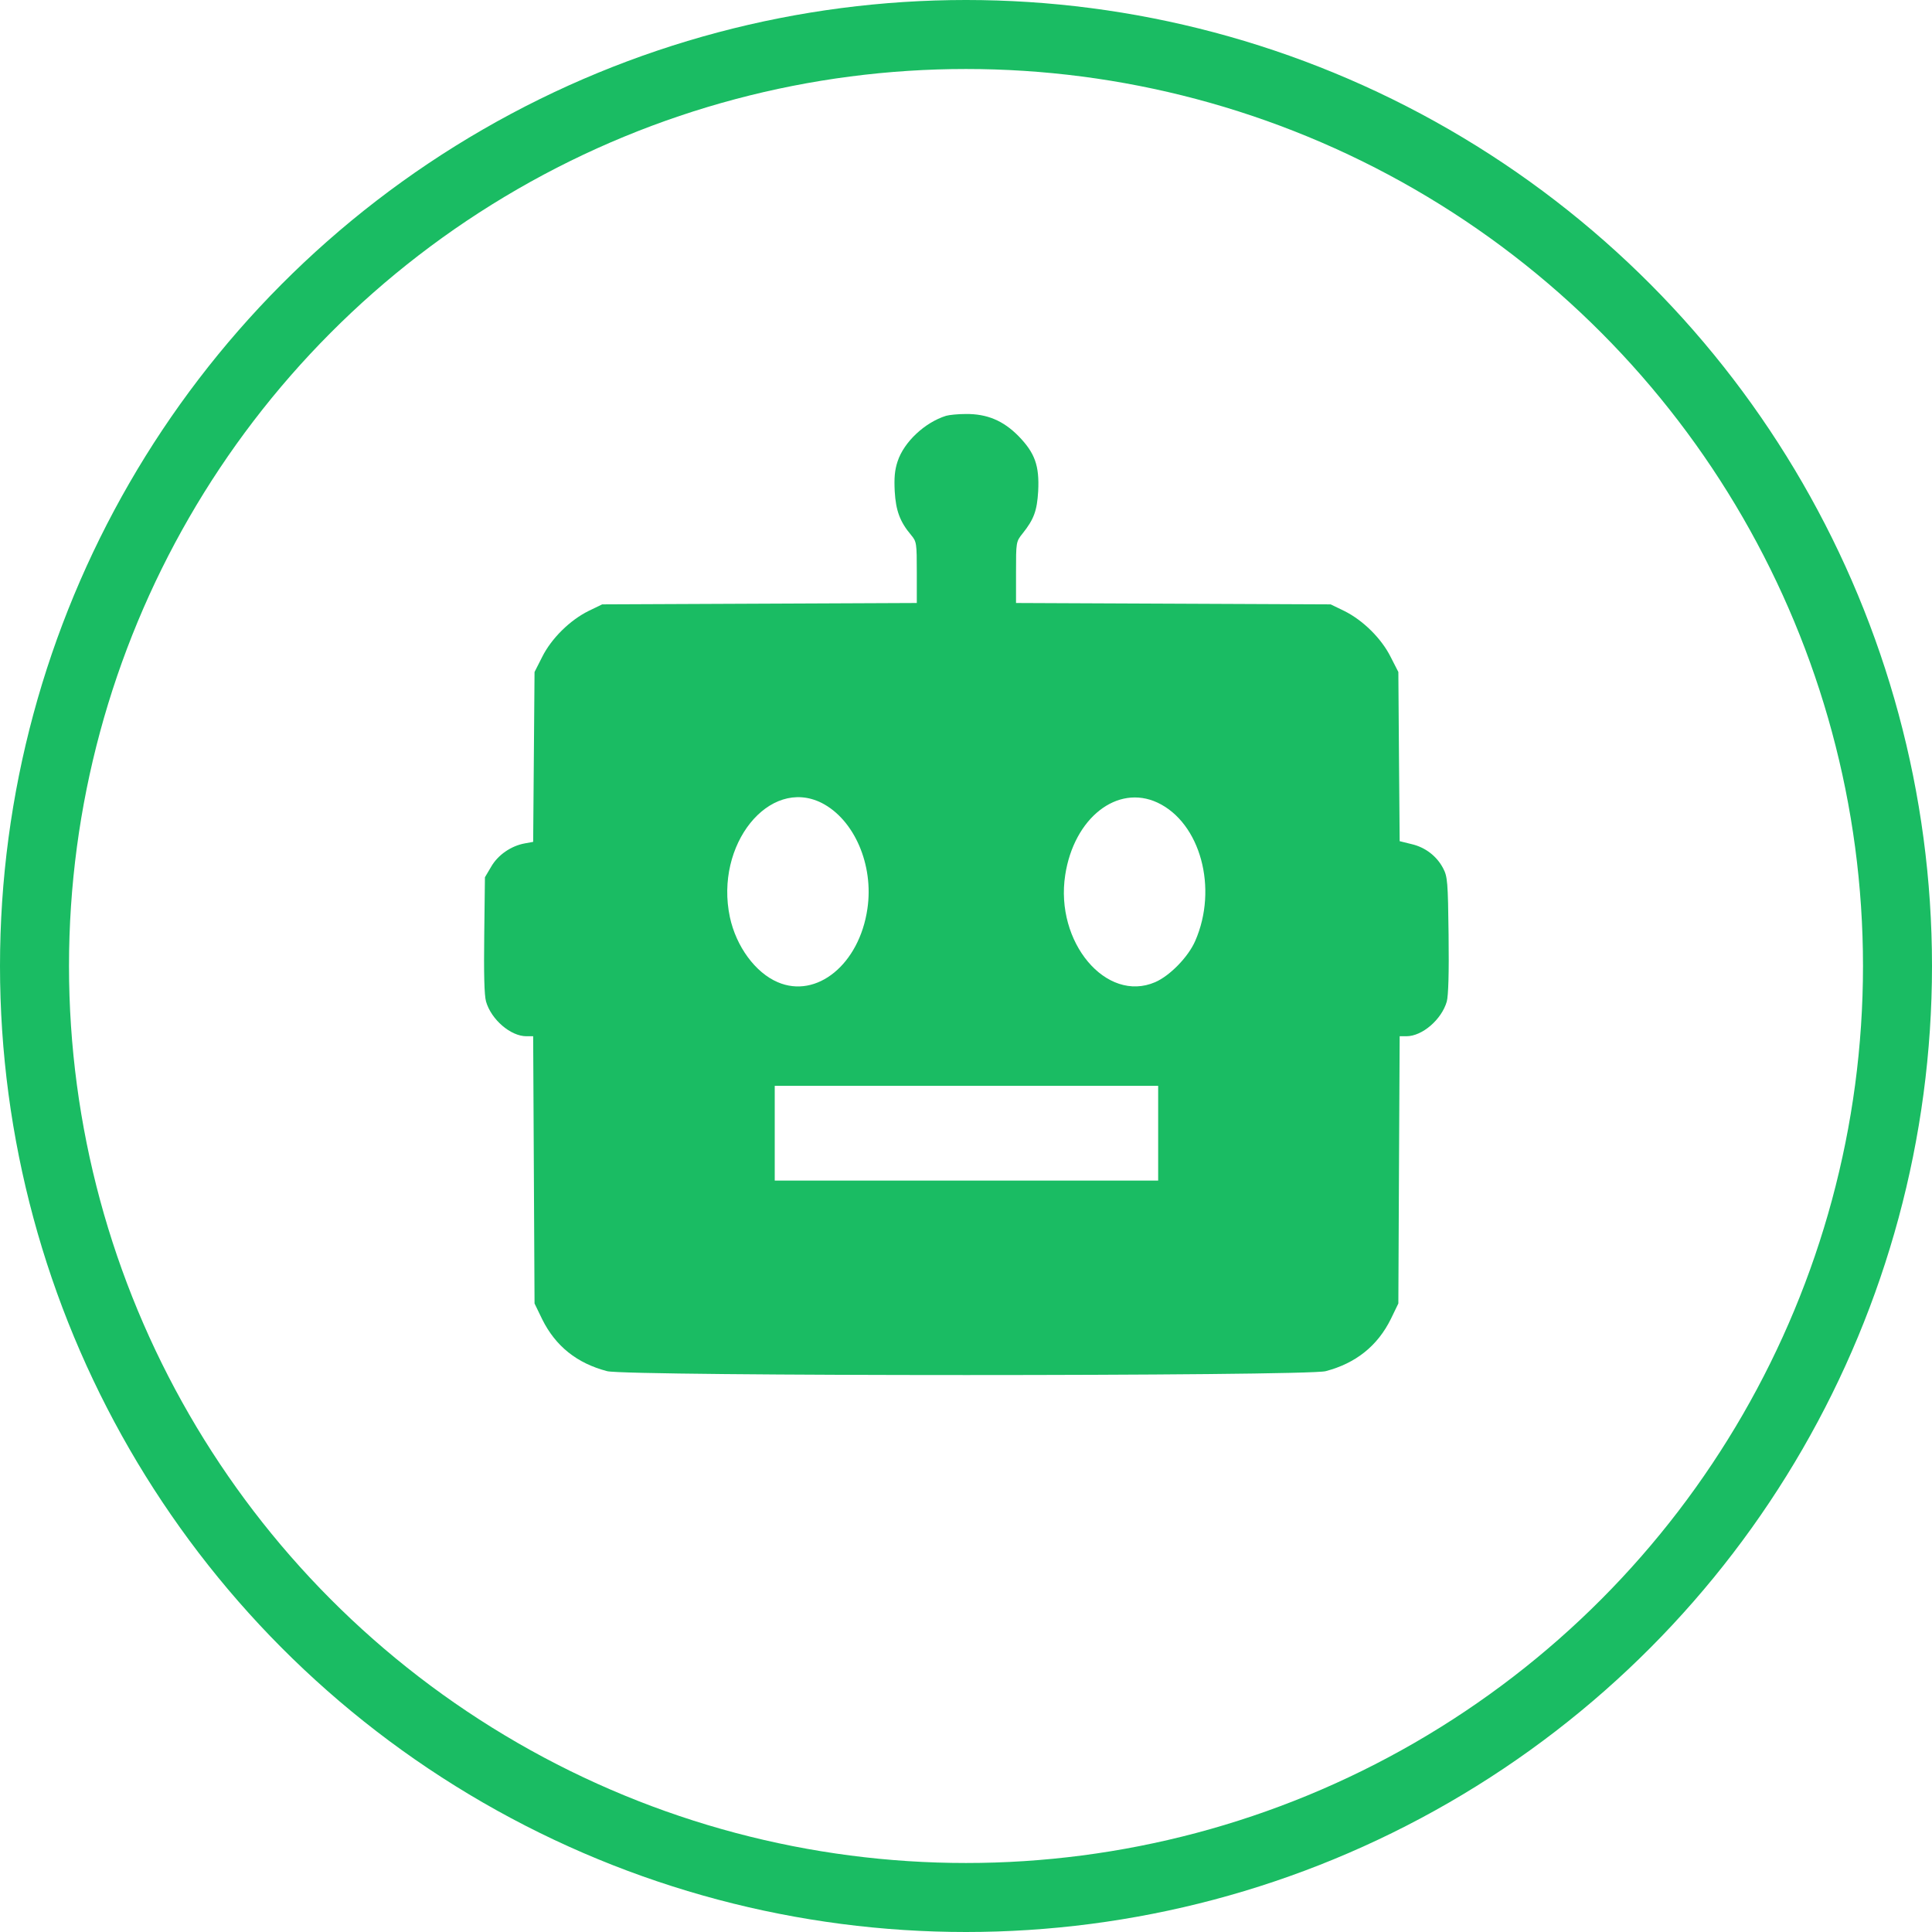 <?xml version="1.0" encoding="UTF-8"?> <svg xmlns="http://www.w3.org/2000/svg" width="28" height="28" viewBox="0 0 28 28" fill="none"> <circle cx="14" cy="14" r="13.5" stroke="#1ABC63"></circle> <path d="M13.712 6.026C13.405 6.121 13.101 6.405 13.009 6.686C12.967 6.811 12.957 6.925 12.967 7.121C12.983 7.399 13.042 7.562 13.205 7.755C13.284 7.85 13.287 7.87 13.287 8.298V8.739L11.009 8.749L8.727 8.759L8.531 8.854C8.26 8.988 7.992 9.252 7.858 9.52L7.747 9.739L7.737 10.968L7.727 12.201L7.606 12.223C7.407 12.259 7.217 12.39 7.119 12.56L7.028 12.714L7.018 13.547C7.011 14.109 7.018 14.423 7.044 14.515C7.119 14.776 7.4 15.018 7.629 15.018H7.727L7.737 16.956L7.747 18.891L7.858 19.12C8.051 19.509 8.361 19.758 8.799 19.872C9.08 19.947 18.932 19.947 19.213 19.872C19.648 19.758 19.965 19.506 20.158 19.114L20.266 18.891L20.275 16.956L20.285 15.018H20.383C20.612 15.018 20.893 14.776 20.968 14.515C20.991 14.427 21.001 14.106 20.994 13.547C20.985 12.779 20.978 12.704 20.916 12.586C20.825 12.41 20.658 12.279 20.455 12.233L20.285 12.191L20.275 10.965L20.266 9.739L20.154 9.52C20.02 9.252 19.752 8.988 19.481 8.854L19.285 8.759L17.007 8.749L14.725 8.739V8.298C14.725 7.857 14.725 7.85 14.82 7.732C14.987 7.523 15.029 7.399 15.046 7.121C15.065 6.749 15 6.566 14.761 6.32C14.539 6.095 14.304 5.997 13.996 6C13.885 6 13.758 6.013 13.712 6.026ZM11.905 11.635C12.379 11.874 12.666 12.534 12.571 13.171C12.454 13.975 11.836 14.479 11.27 14.234C10.947 14.096 10.669 13.717 10.578 13.292C10.355 12.243 11.146 11.259 11.905 11.635ZM16.775 11.632C17.396 11.923 17.657 12.874 17.321 13.639C17.219 13.871 16.954 14.142 16.742 14.234C16.033 14.541 15.287 13.655 15.438 12.681C15.565 11.854 16.193 11.361 16.775 11.632ZM16.785 16.424V17.11H14.006H11.228V16.424V15.737H14.006H16.785V16.424Z" fill="#1ABC63"></path> </svg> 
